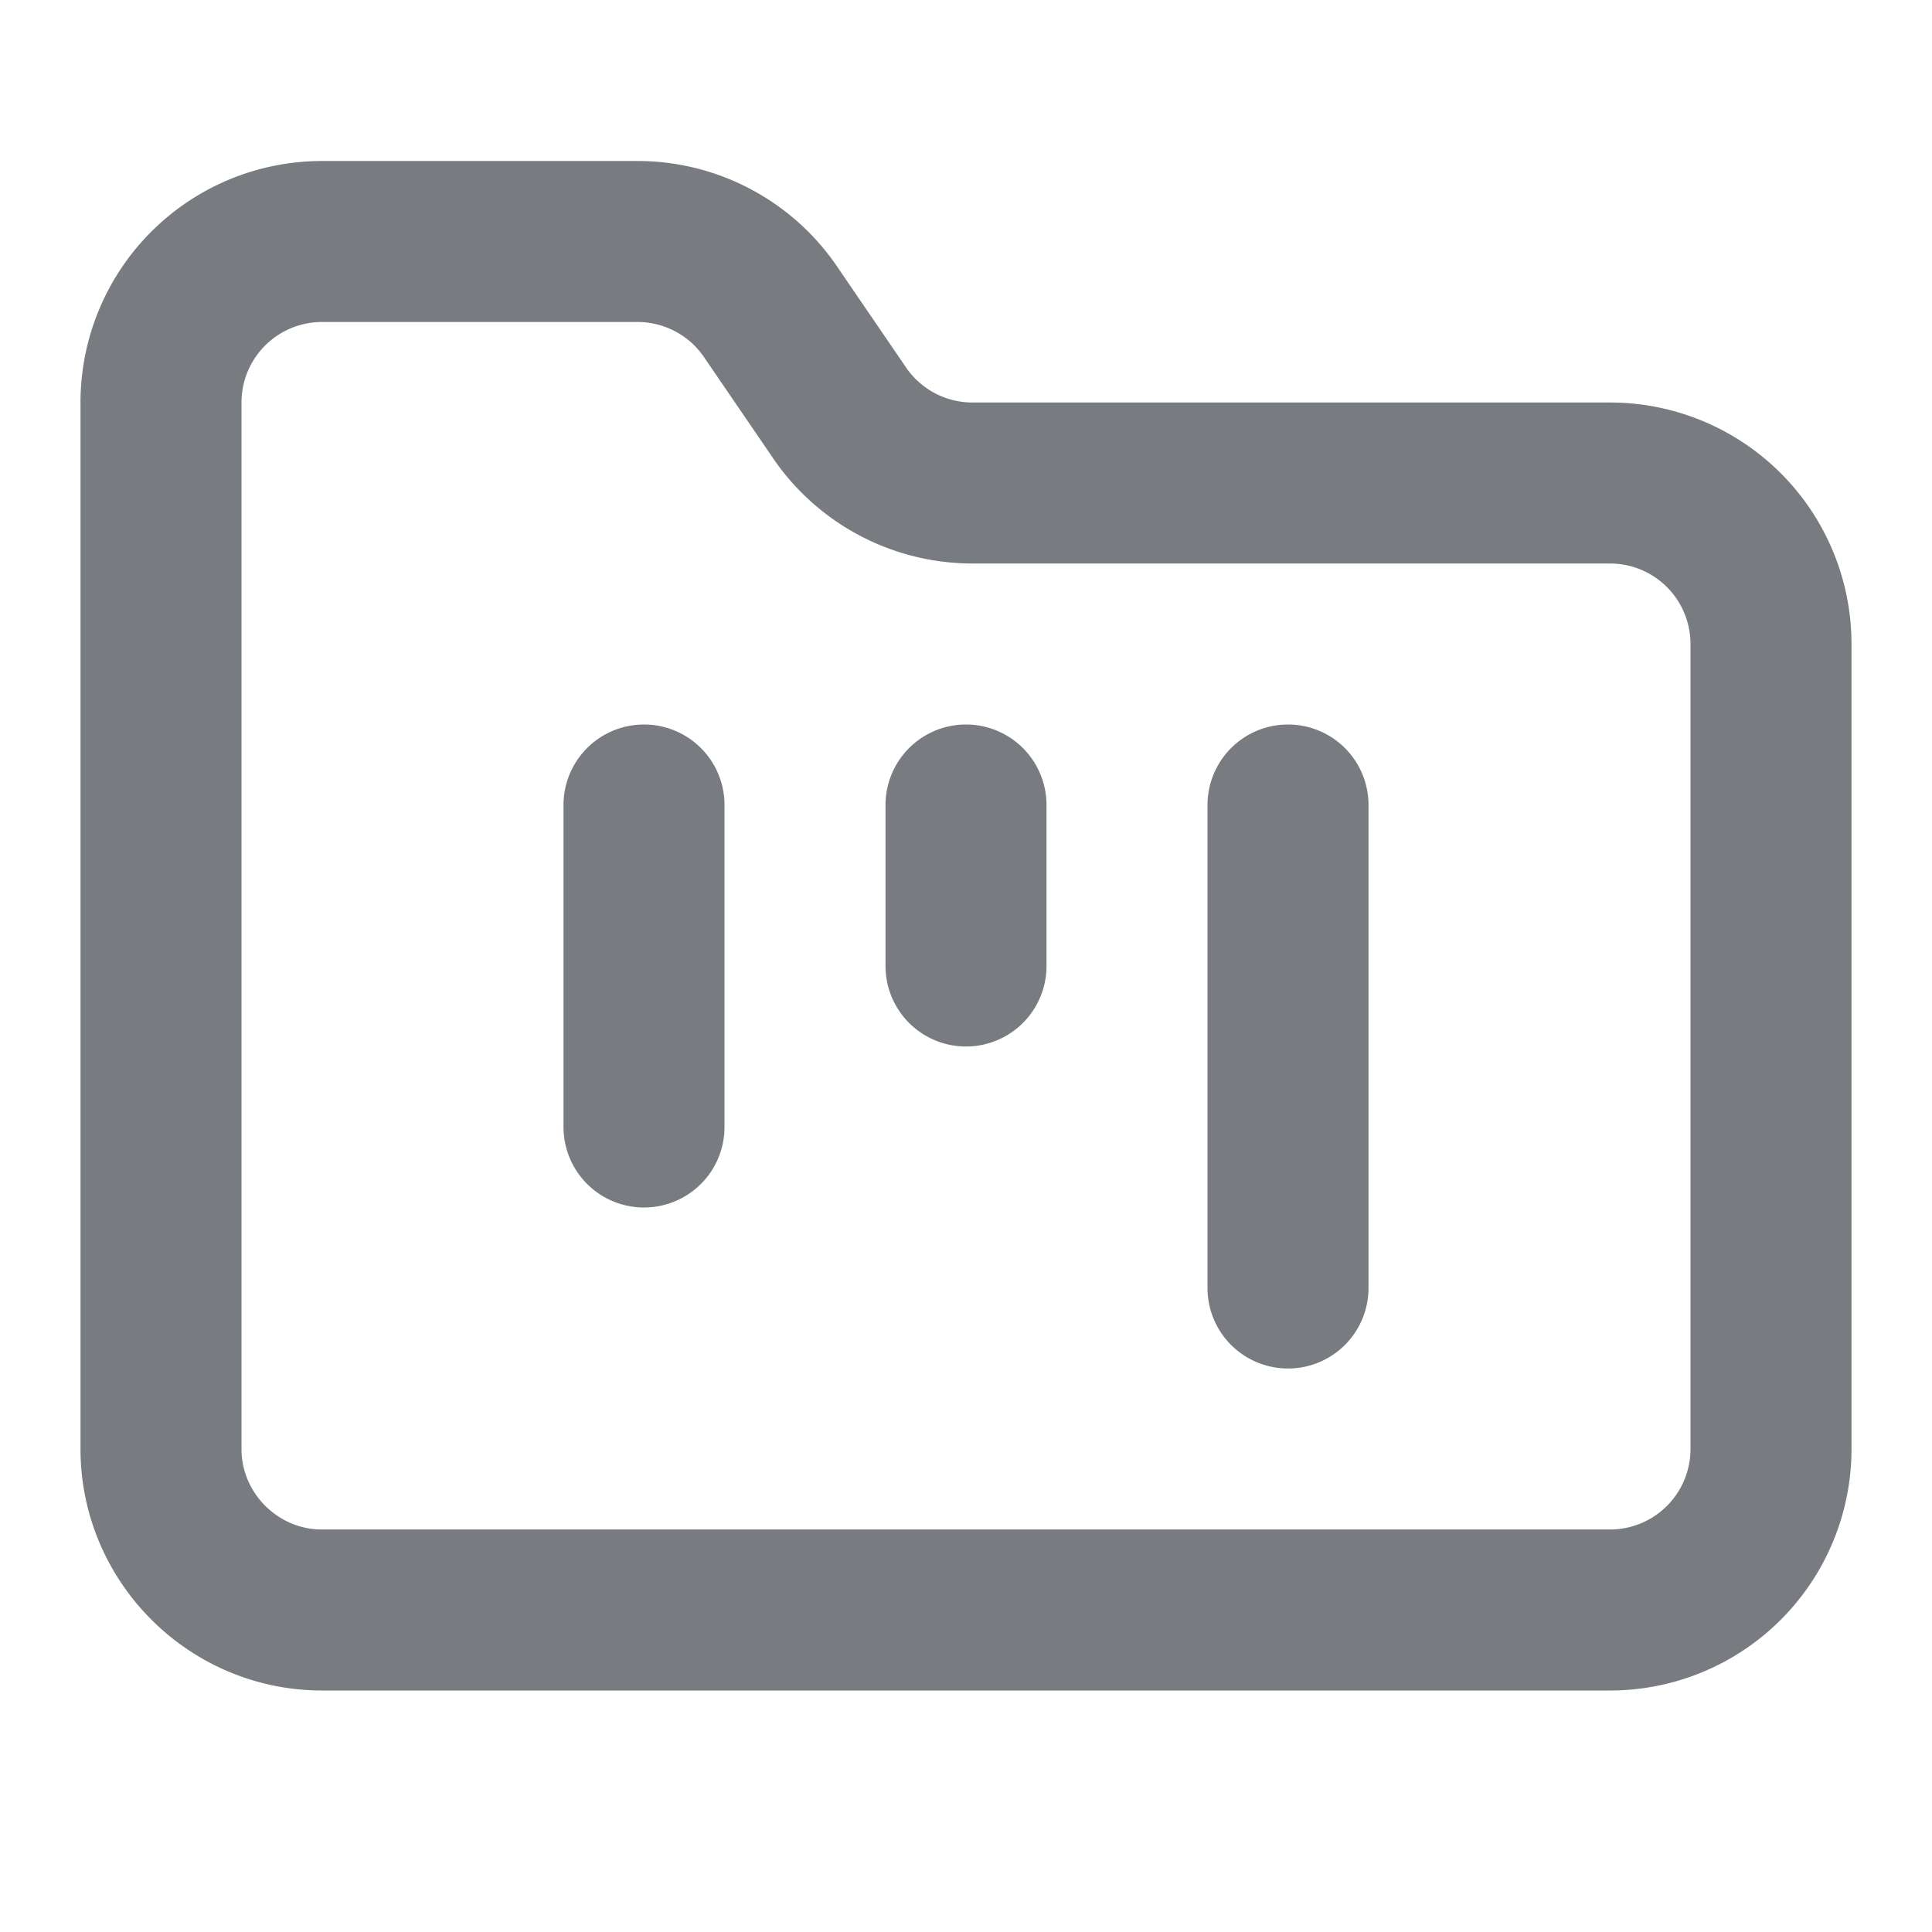 <svg xmlns="http://www.w3.org/2000/svg" width="24" height="24" fill="none" stroke="#787b80" stroke-linecap="round" stroke-linejoin="round" stroke-width="2" class="lucide lucide-folder-kanban"><path d="M4 20h16a2 2 0 0 0 2-2V8a2 2 0 0 0-2-2h-7.93a2 2 0 0 1-1.66-.9l-.82-1.2A2 2 0 0 0 7.93 3H4a2 2 0 0 0-2 2v13c0 1.1.9 2 2 2Zm4-10v4m4-4v2m4-2v6"/></svg>